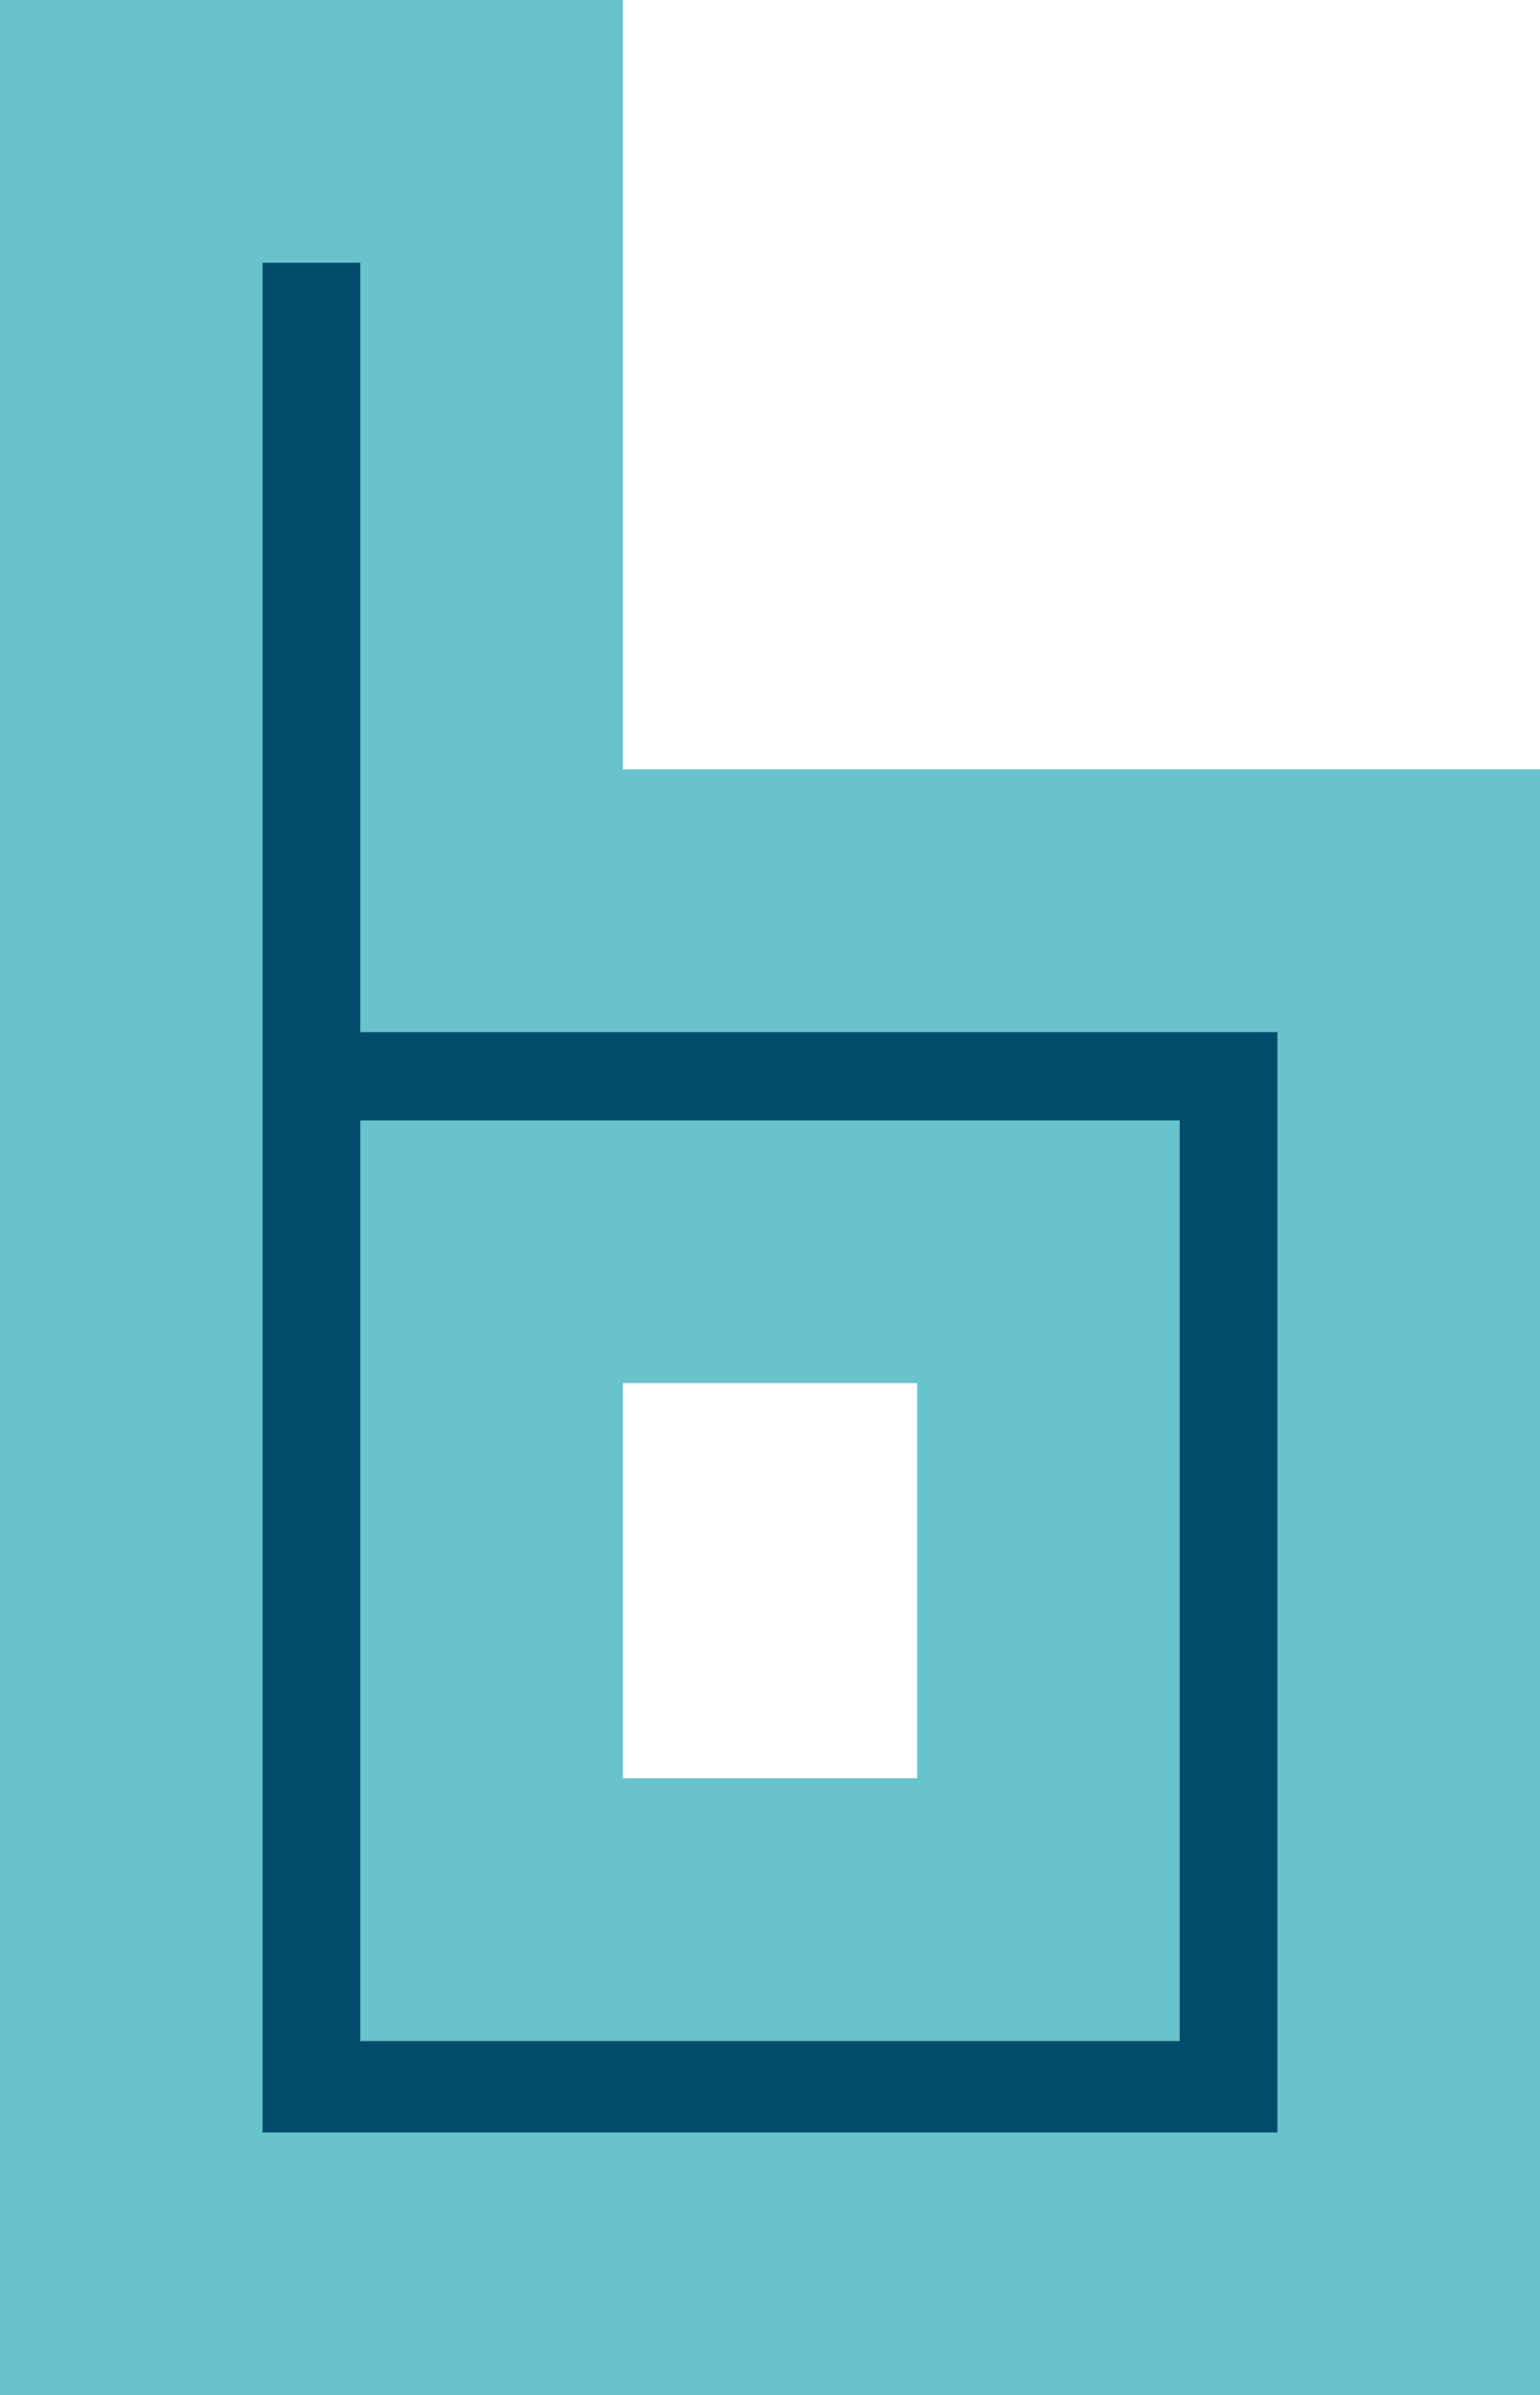 <?xml version="1.0" encoding="UTF-8"?>
<svg xmlns="http://www.w3.org/2000/svg" id="Calque_1" viewBox="0 0 58.64 91.16">
  <defs>
    <style>.cls-1{fill:#68c3cd;}.cls-2{fill:#004c6a;}</style>
  </defs>
  <path class="cls-1" d="M58.64,91.16H0V0h23.72v29.28h34.92v61.88ZM23.72,67.68h11.2v-15.04h-11.2v15.04Z"></path>
  <path class="cls-2" d="M10,10h3.72v29.28h34.92v41.88H10V10ZM13.72,42.64v35.04h31.2v-35.04H13.72Z"></path>
</svg>
